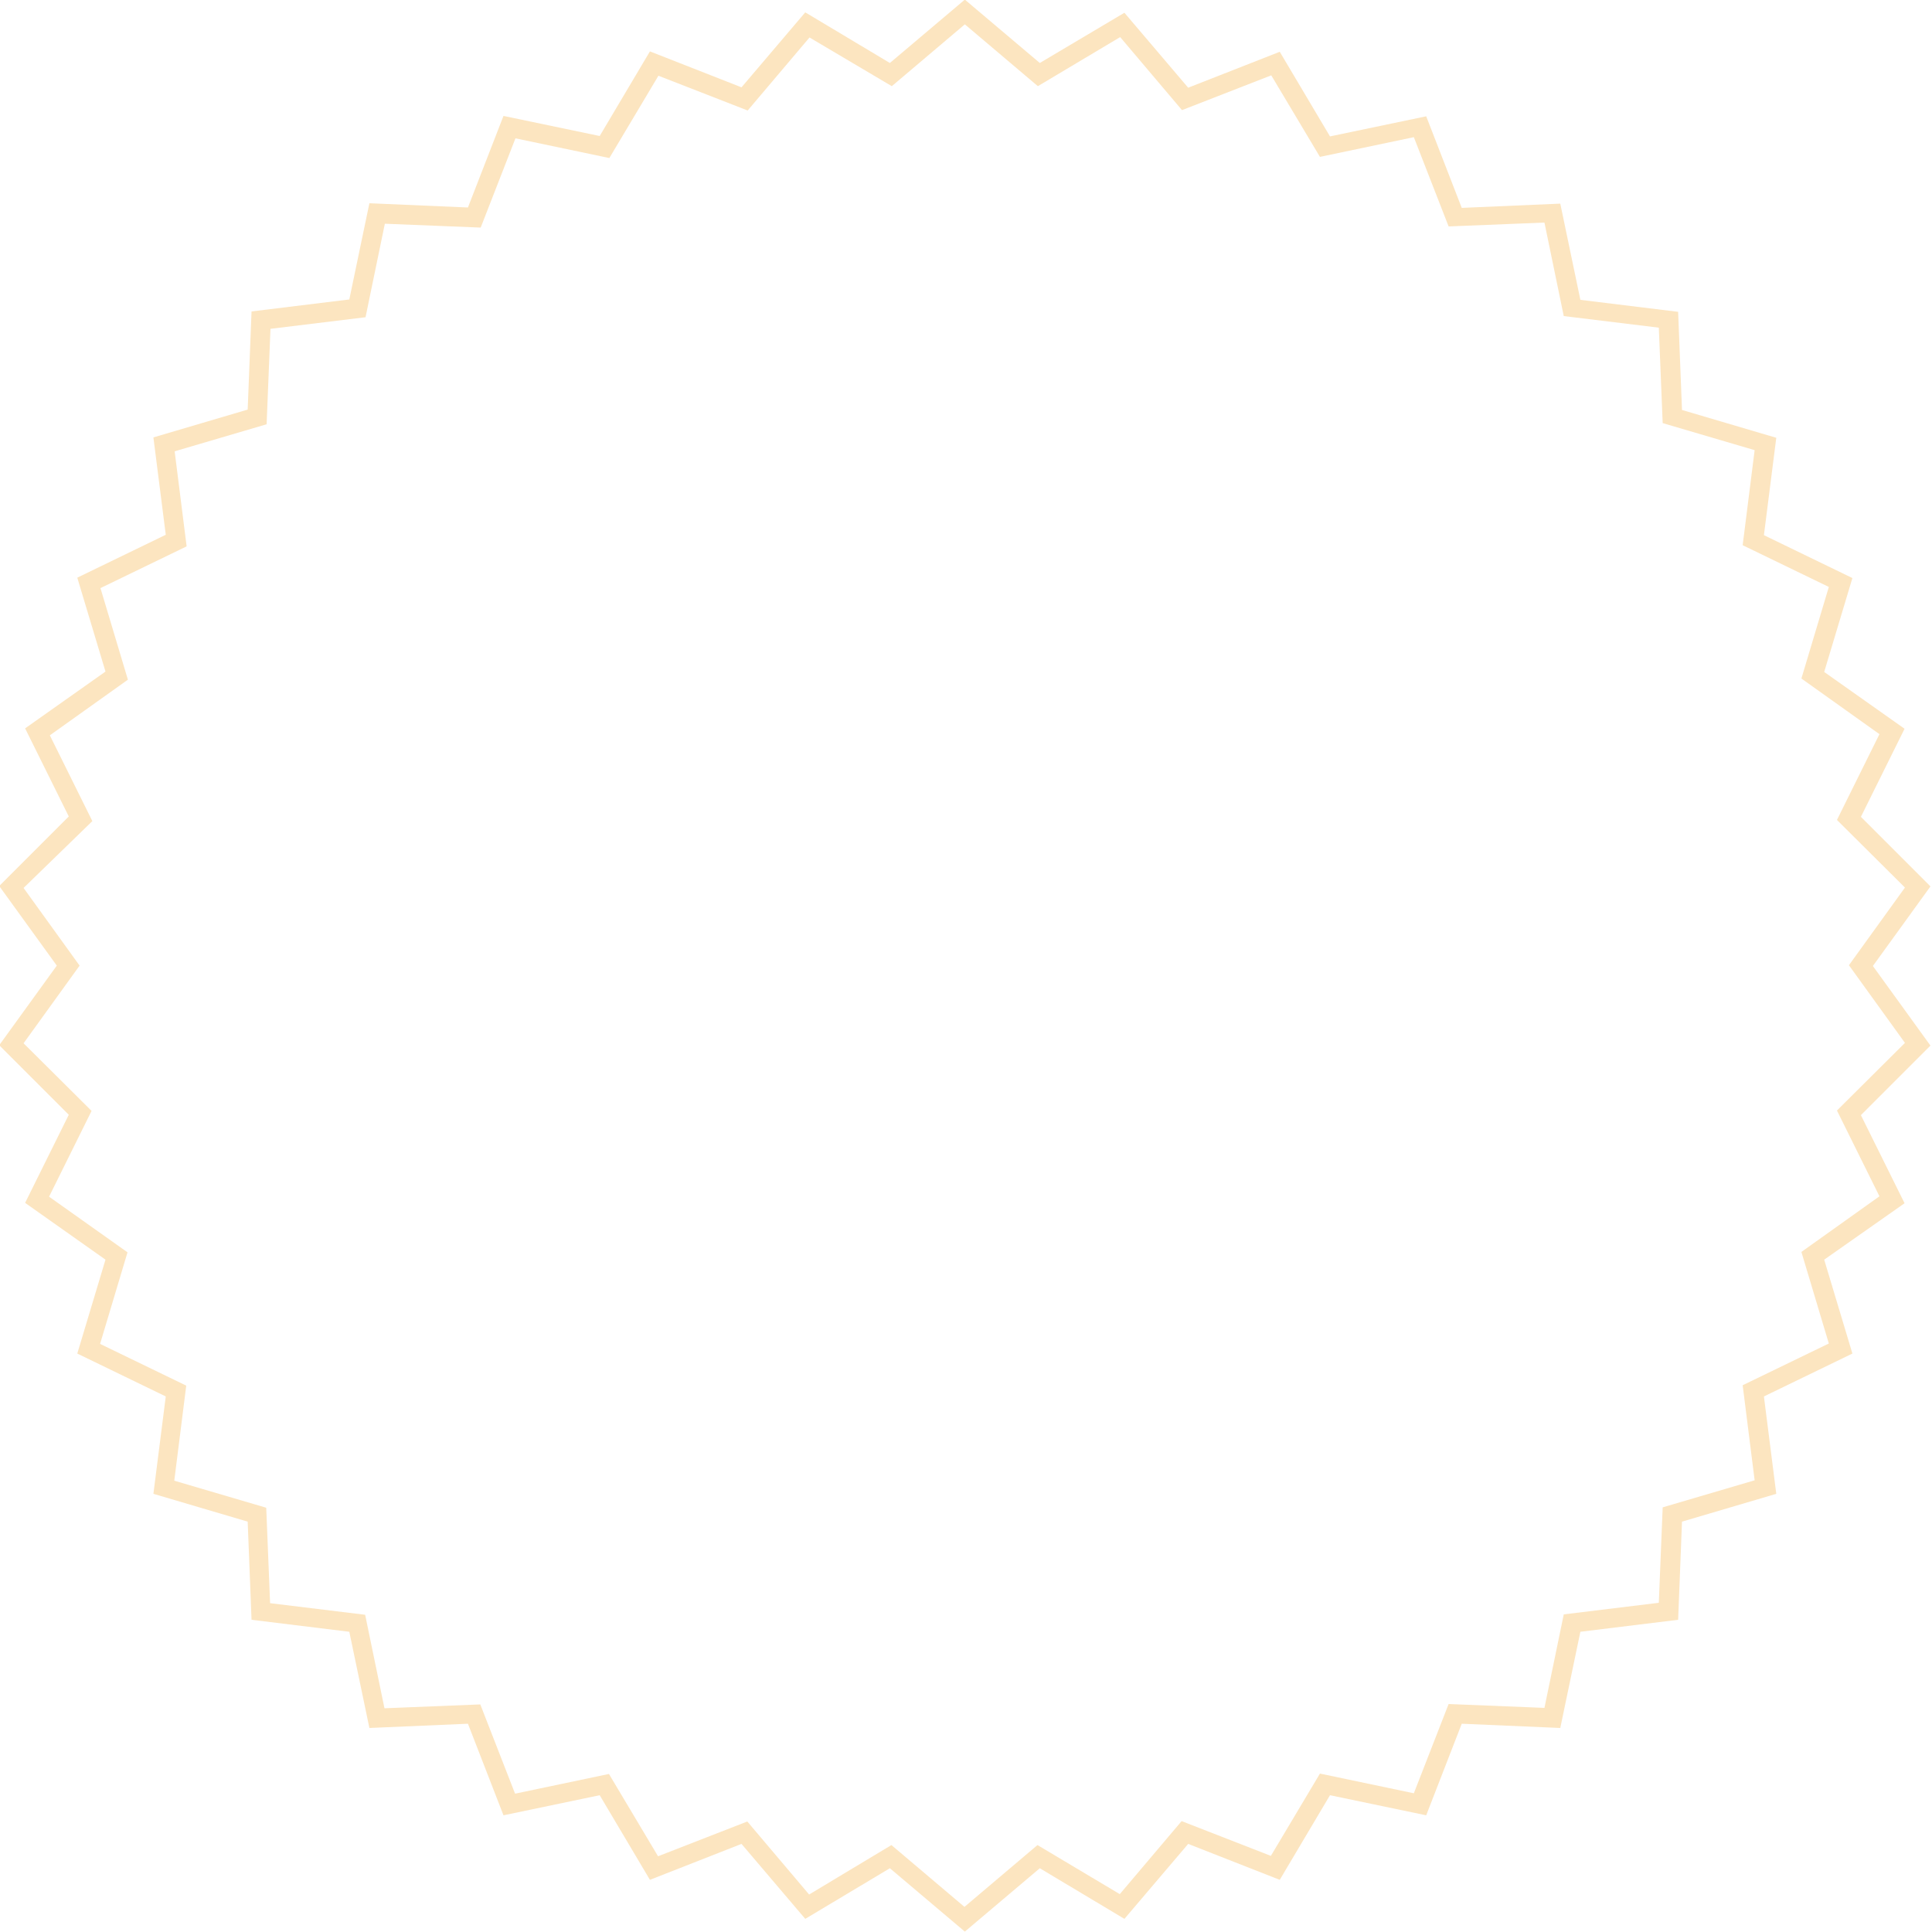 <?xml version="1.0" encoding="utf-8" standalone="no"?><svg xmlns="http://www.w3.org/2000/svg" xmlns:xlink="http://www.w3.org/1999/xlink" enable-background="new 0 0 500 500" fill="#000000" id="Layer_1" version="1.1" viewBox="0 0 500 500" x="0px" xml:space="preserve" y="0px">
<g>
	<g id="change1_1"><path d="M249.7,499.9l-19.4-16.4l-21.9,13.1l-16.5-19.4l-23.7,9.3l-13-21.9l-24.9,5.2l-9.2-23.7l-25.5,1.1   l-5.2-24.9l-25.3-3.1l-1-25.4l-24.4-7.2l3.2-25.2l-22.9-11.1l7.3-24.3L6.5,311.3l11.3-22.8l-18-18l14.9-20.6l-14.9-20.6l18-18   L6.5,188.5l20.8-14.7l-7.3-24.3l22.9-11.1l-3.2-25.2l24.4-7.2l1-25.4l25.3-3.1l5.2-24.9l25.5,1.1l9.2-23.7l24.9,5.2l13-21.9   l23.7,9.3l16.5-19.4l21.9,13.1l19.4-16.4l19.4,16.4L291,3.3l16.5,19.4l23.7-9.3l13,21.9l24.9-5.2l9.2,23.7l25.5-1.1l5.2,24.9   l25.3,3.1l1,25.4l24.4,7.2l-3.2,25.2l22.9,11.1l-7.3,24.3l20.8,14.7l-11.3,22.8l18,18l-14.9,20.6l14.9,20.6l-18,18l11.3,22.8   L472.1,326l7.3,24.3l-22.9,11.1l3.2,25.2l-24.4,7.2l-1,25.4l-25.3,3.1l-5.2,24.9l-25.5-1.1l-9.2,23.7l-24.9-5.2l-13,21.9l-23.7-9.3   L291,496.6l-21.9-13.1L249.7,499.9z M230.7,477.5l18.9,16l18.9-16l21.3,12.7l16-18.9l23.1,9l12.7-21.3l24.3,5.1l9-23.1l24.8,1   l5-24.2l24.6-3l1-24.7l23.8-7l-3.1-24.6l22.3-10.8l-7.1-23.7l20.2-14.4l-11-22.2l17.6-17.5l-14.5-20.1l14.5-20.1l-17.6-17.5   l11-22.2l-20.2-14.4l7.1-23.7l-22.3-10.8l3.1-24.6l-23.8-7l-1-24.7l-24.6-3l-5-24.2l-24.8,1l-9-23.1l-24.3,5.1L329,19.5l-23.1,9   l-16-18.9l-21.3,12.7l-18.9-16l-18.9,16L209.5,9.7l-16,18.9l-23.1-9l-12.7,21.3l-24.3-5.1l-9,23.1l-24.8-1l-5,24.2l-24.6,3l-1,24.7   l-23.8,7l3.1,24.6l-22.3,10.8l7.1,23.7l-20.2,14.4l11,22.2L6.1,229.8l14.5,20.1L6.1,270l17.6,17.5l-11,22.2L33,324.1l-7.1,23.7   l22.3,10.8l-3.1,24.6l23.8,7l1,24.7l24.6,3l5,24.2l24.8-1l9,23.1l24.3-5.1l12.7,21.3l23.1-9l16,18.9L230.7,477.5z" fill="#fce5c0"/></g>
</g>
</svg>